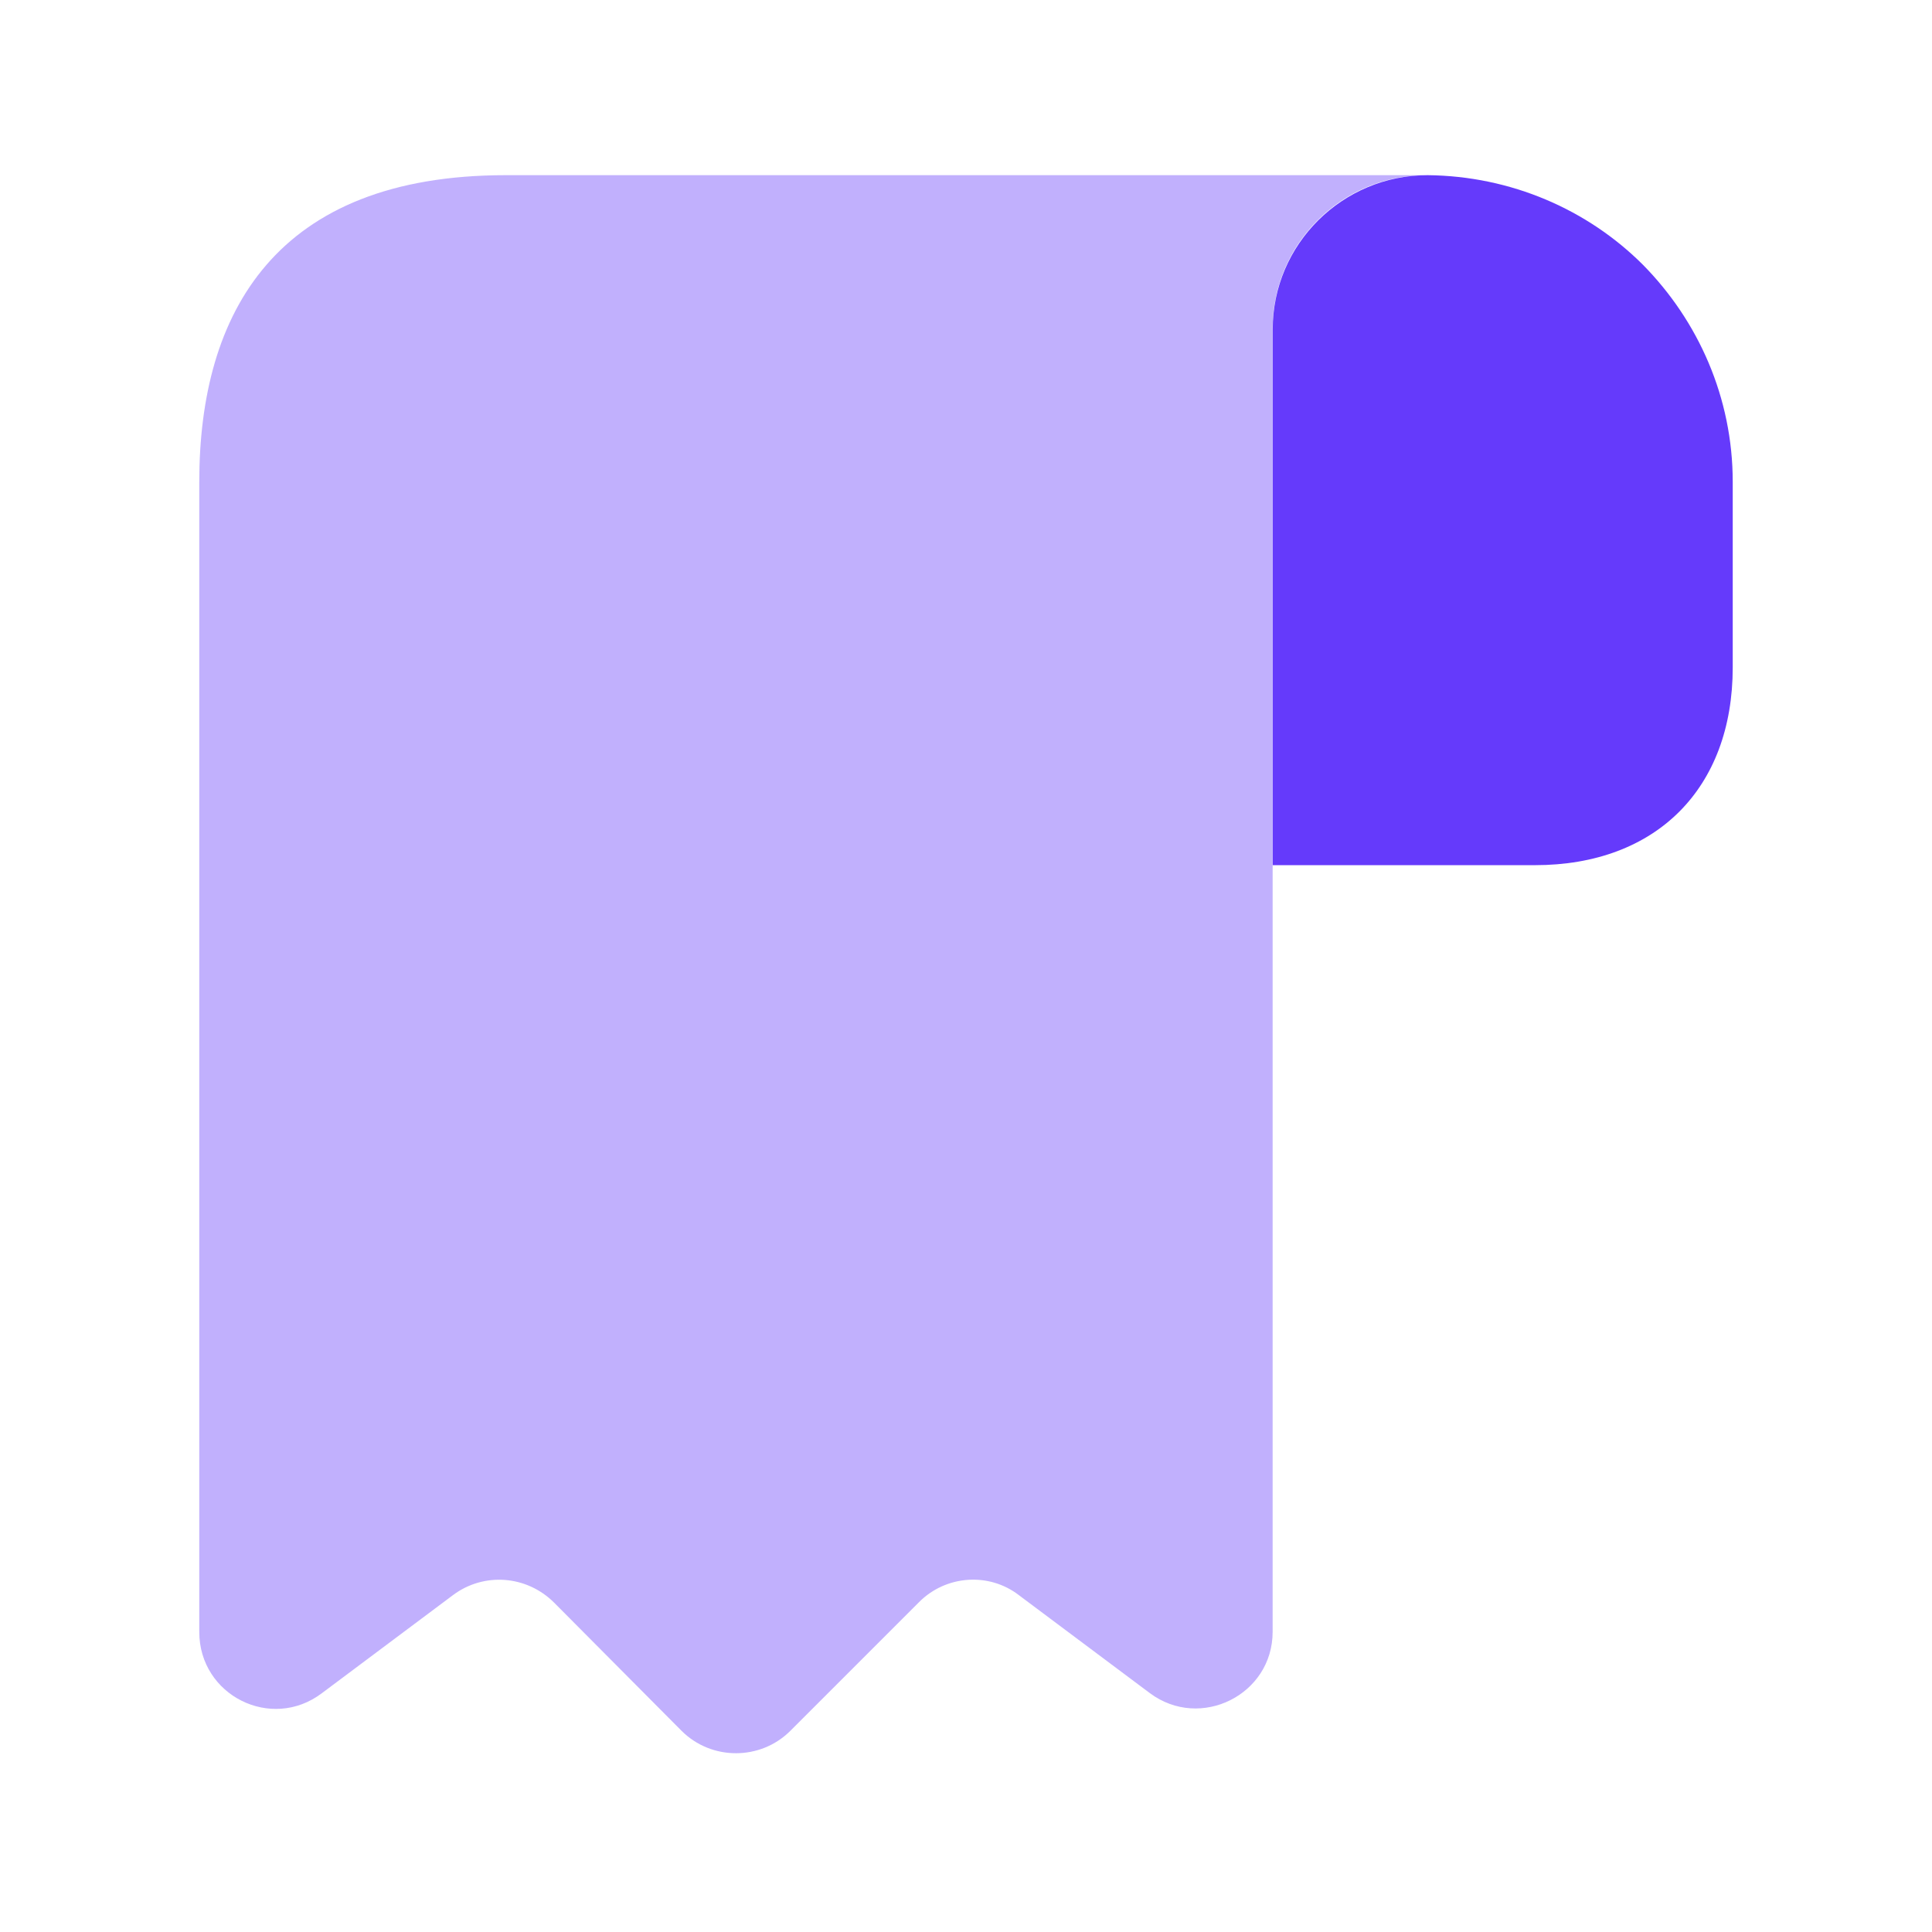 <svg width="21" height="21" viewBox="0 0 21 21" fill="none" xmlns="http://www.w3.org/2000/svg">
<path d="M18.834 5.238V7.254C18.834 8.571 18.001 9.404 16.684 9.404H13.834V3.579C13.834 2.654 14.592 1.904 15.517 1.904C16.426 1.913 17.259 2.279 17.859 2.879C18.459 3.488 18.834 4.321 18.834 5.238Z" fill="#653AFB"/>
<path opacity="0.4" d="M2.166 6.071V17.738C2.166 18.429 2.949 18.821 3.499 18.404L4.924 17.338C5.258 17.088 5.724 17.121 6.024 17.421L7.408 18.813C7.733 19.138 8.266 19.138 8.591 18.813L9.991 17.413C10.283 17.121 10.749 17.088 11.074 17.338L12.499 18.404C13.049 18.813 13.833 18.421 13.833 17.738V3.571C13.833 2.654 14.583 1.904 15.499 1.904H6.333H5.499C2.999 1.904 2.166 3.396 2.166 5.238V6.071Z" fill="#653AFB"/>
</svg>
